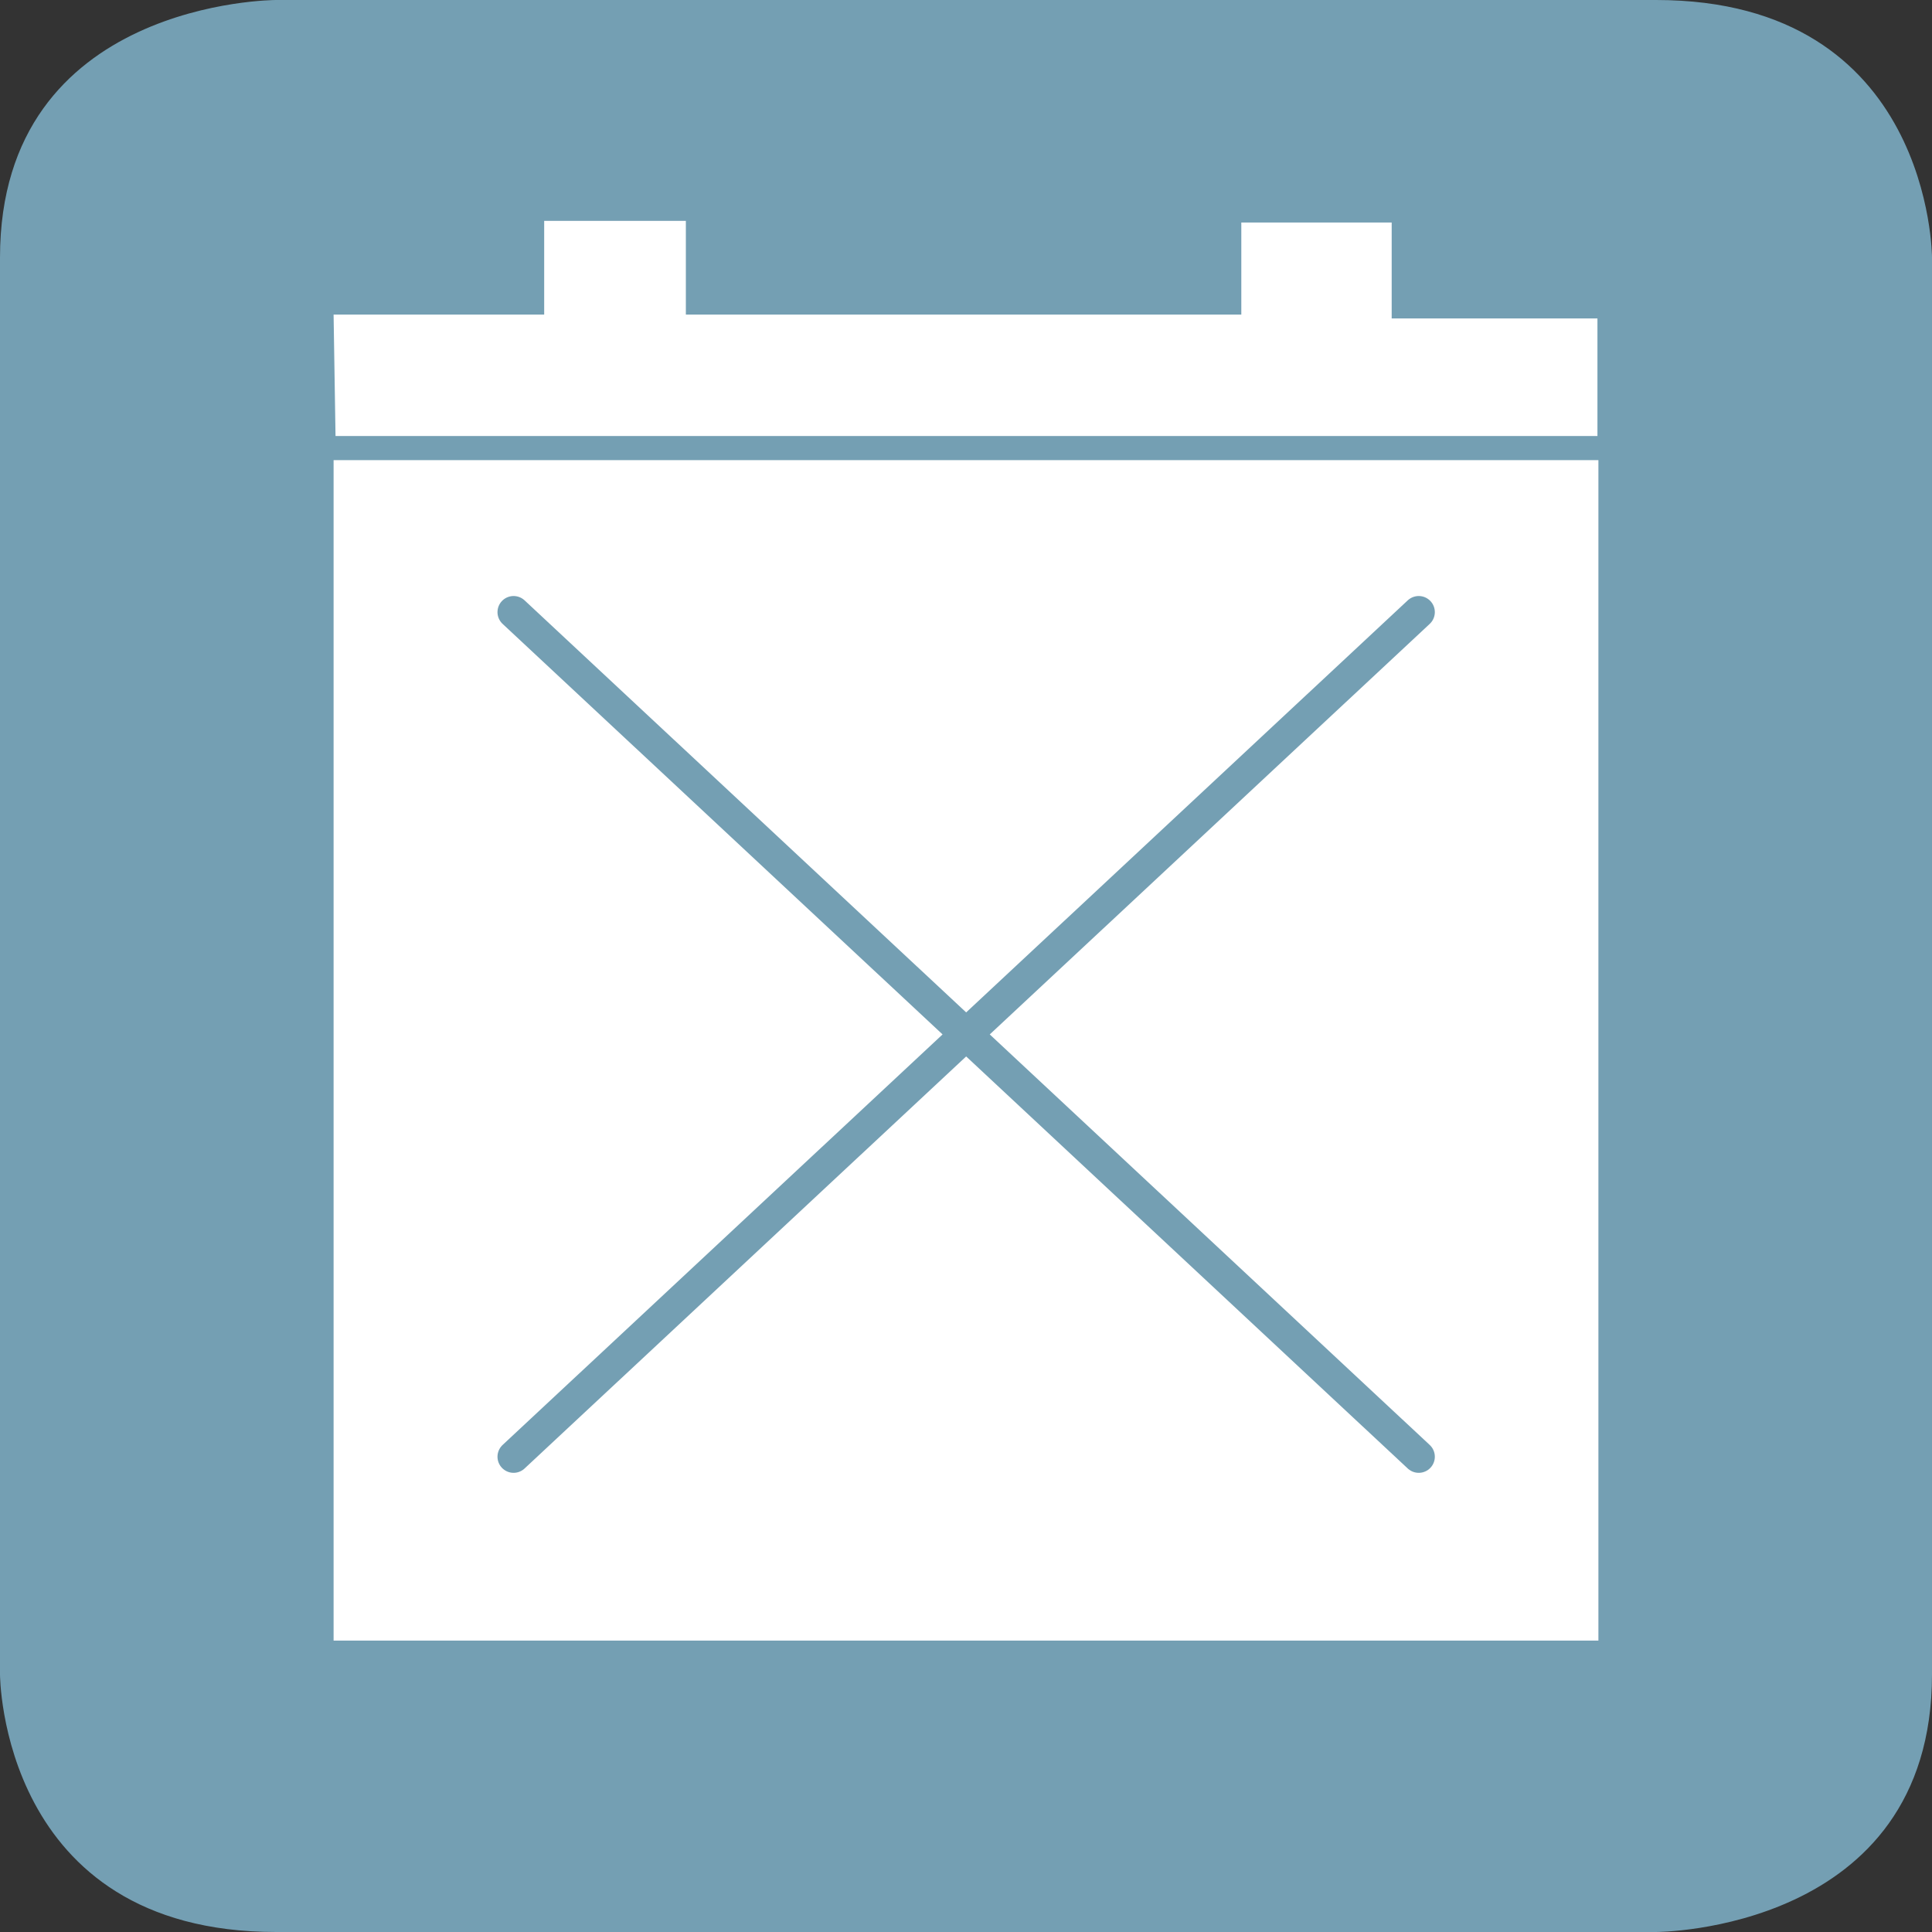 <?xml version="1.0" encoding="UTF-8"?>
<svg id="_レイヤー_2" data-name="レイヤー 2" xmlns="http://www.w3.org/2000/svg" viewBox="0 0 60 60">
  <rect x="0" y="0" width="60" height="60" fill="#333333" stroke="none"/>
  <defs>
    <style>
      .cls-1 {
        fill: #749fb3;
      }

      .cls-2 {
        fill: #fff;
      }

      .cls-3 {
        fill: none;
        stroke: #749fb3;
        stroke-linecap: round;
        stroke-linejoin: round;
      }
    </style>
  </defs>
  <g id="_レイヤー_1-2" data-name="レイヤー 1">
    <g>
      <path class="cls-1" d="M8.57,0S0,0,0,8v44s0,8,8.57,8h42.86s8.57,0,8.57-8V8s0-8-8.57-8H8.57Z"/>
      <polygon class="cls-2" points="10.42 13.54 49.61 13.54 49.61 9.89 43.22 9.89 43.22 6.91 38.55 6.91 38.55 9.77 21.3 9.77 21.3 6.86 16.9 6.86 16.9 9.77 10.36 9.77 10.42 13.54"/>
      <rect class="cls-2" x="10.36" y="14.29" width="39.28" height="36.66"/>
      <path class="cls-3" d="M15.95,45.24l28.11-26.23M15.95,19.01l28.11,26.23"/>
    </g>
  </g>
</svg>